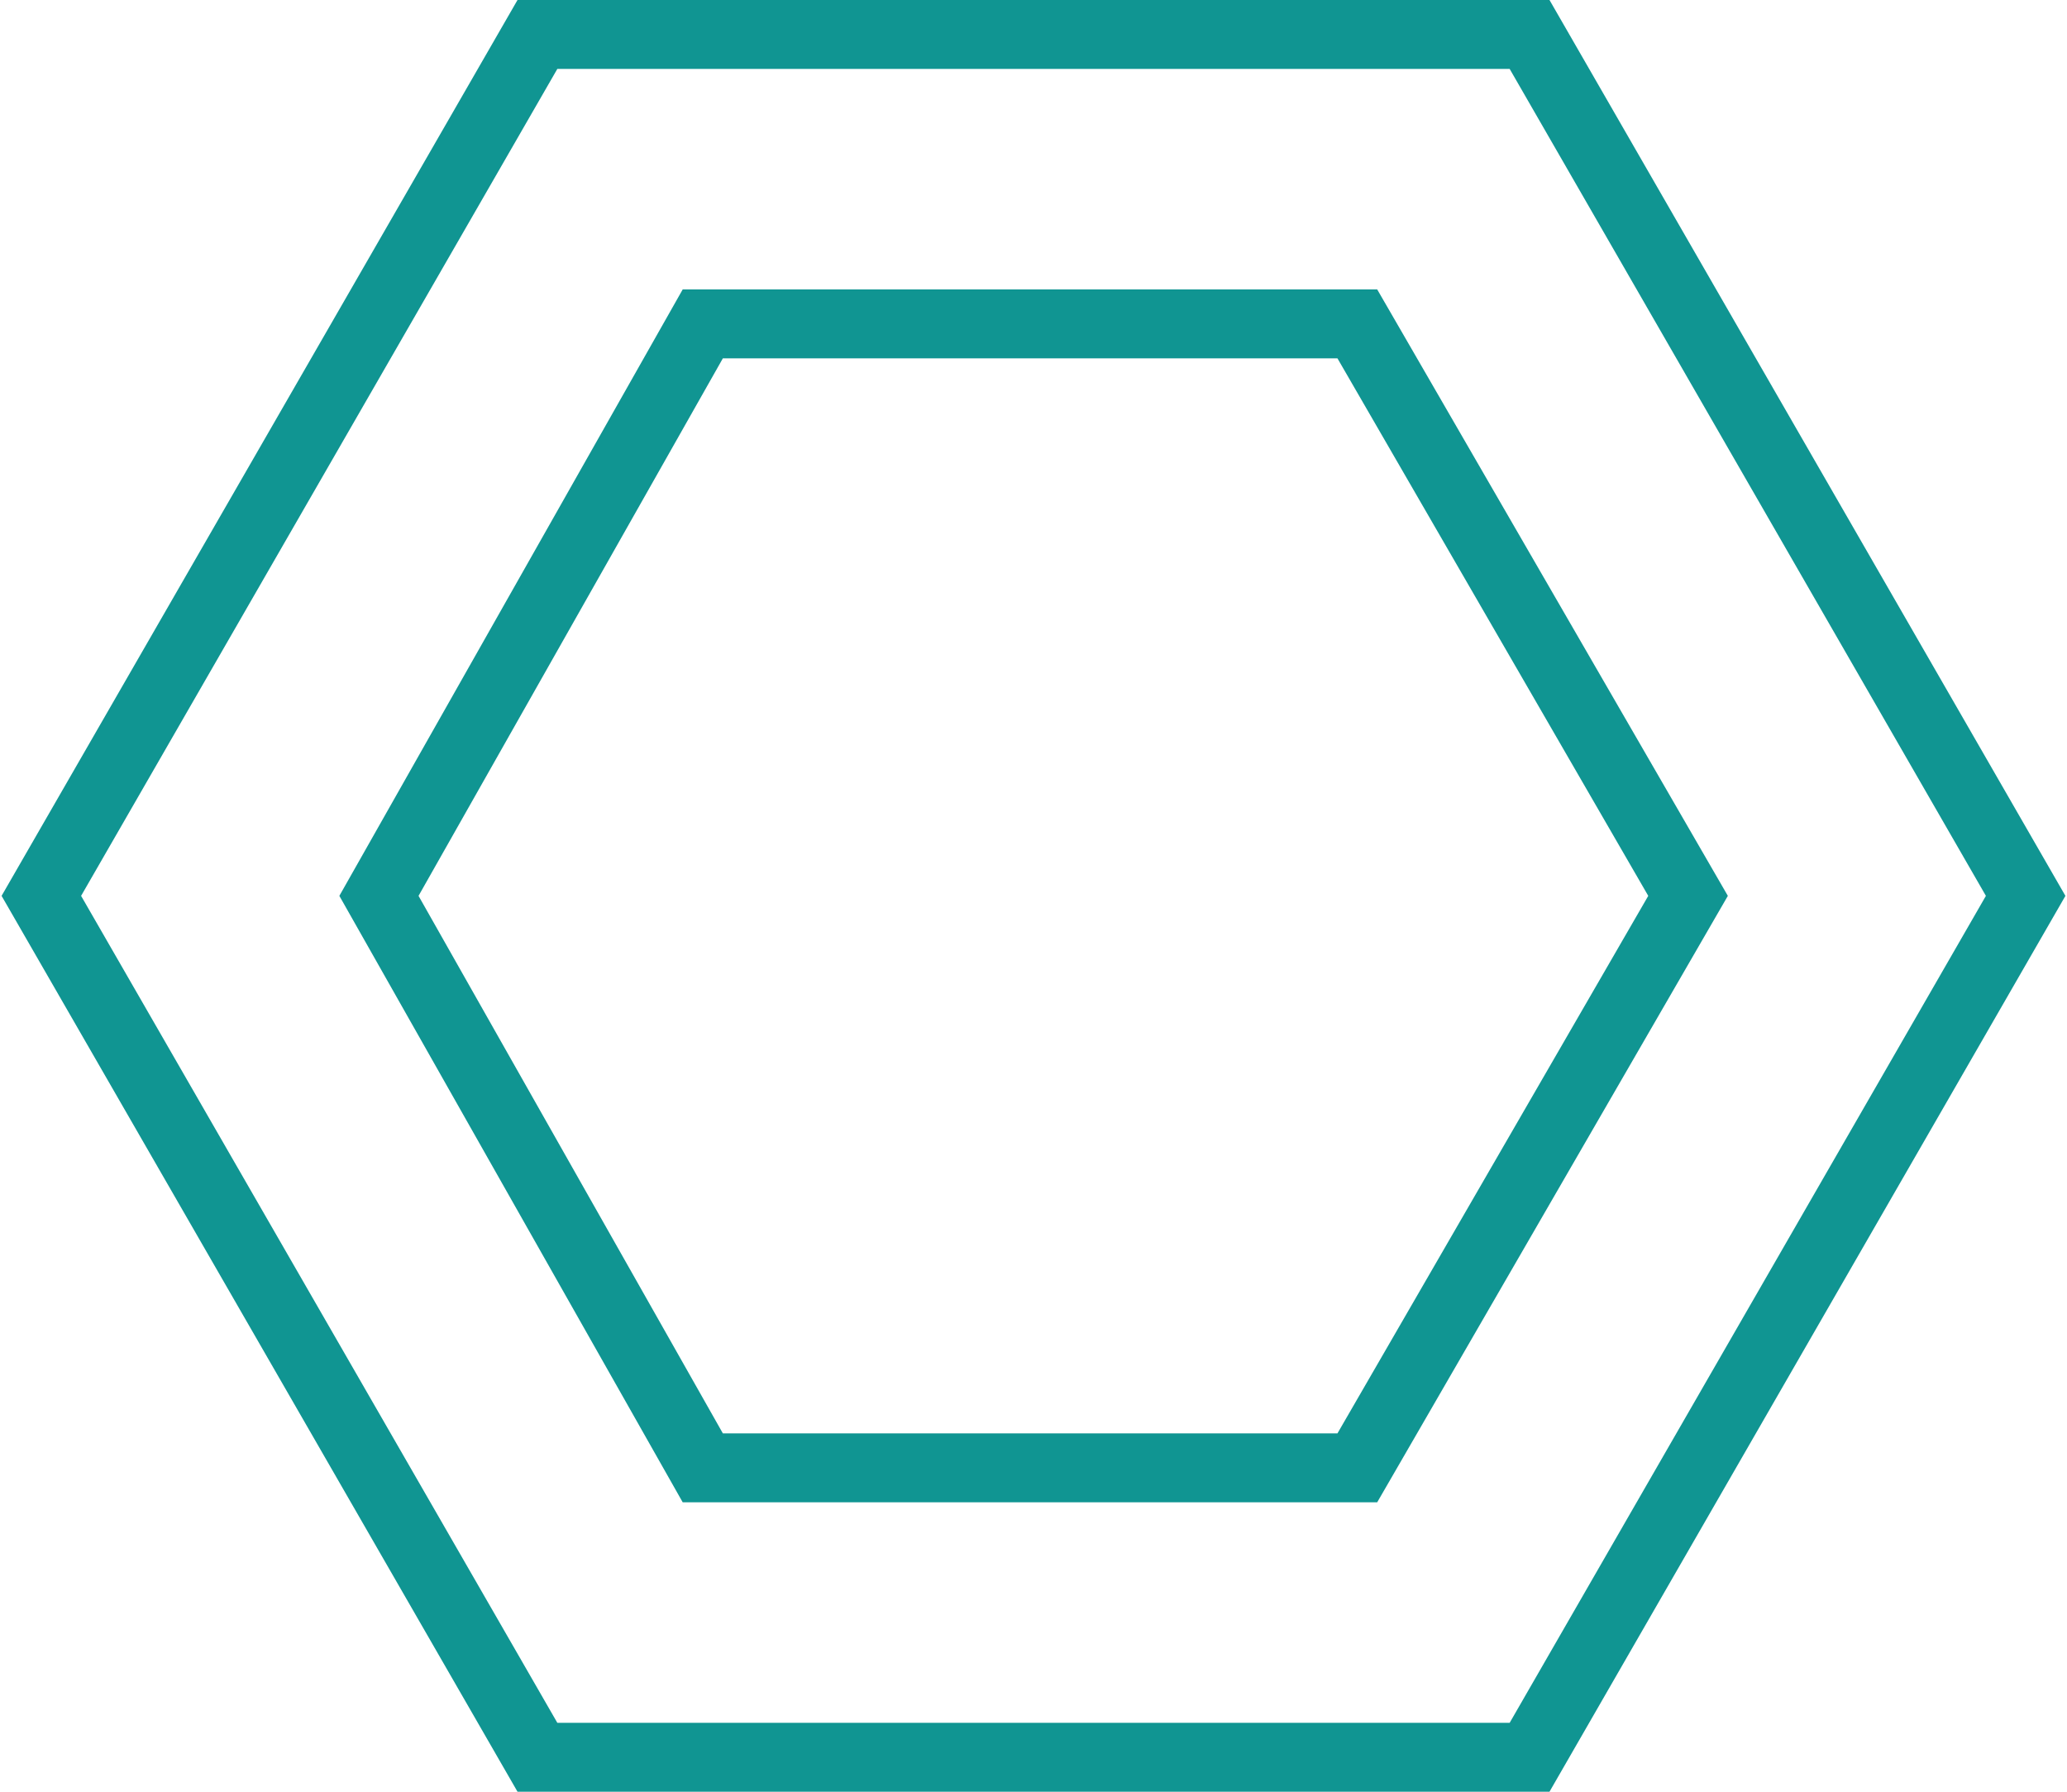<svg xmlns="http://www.w3.org/2000/svg" xmlns:xlink="http://www.w3.org/1999/xlink" id="Layer_1" x="0px" y="0px" viewBox="0 0 30 26" style="enable-background:new 0 0 30 26;" xml:space="preserve"> <style type="text/css"> .st0{fill:none;stroke:#109592;stroke-miterlimit:10;} </style> <path class="st0" d="M10.2,21.3l9.5,0l4.8-8.3l-4.8-8.3l-9.5,0L5.5,13L10.2,21.3z M7.8,25.5l14.4,0L29.4,13L22.2,0.5l-14.4,0L0.6,13 L7.8,25.5z"></path> <g> </g> <g> </g> <g> </g> <g> </g> <g> </g> <g> </g> <g> </g> <g> </g> <g> </g> <g> </g> <g> </g> <g> </g> <g> </g> <g> </g> <g> </g> </svg>